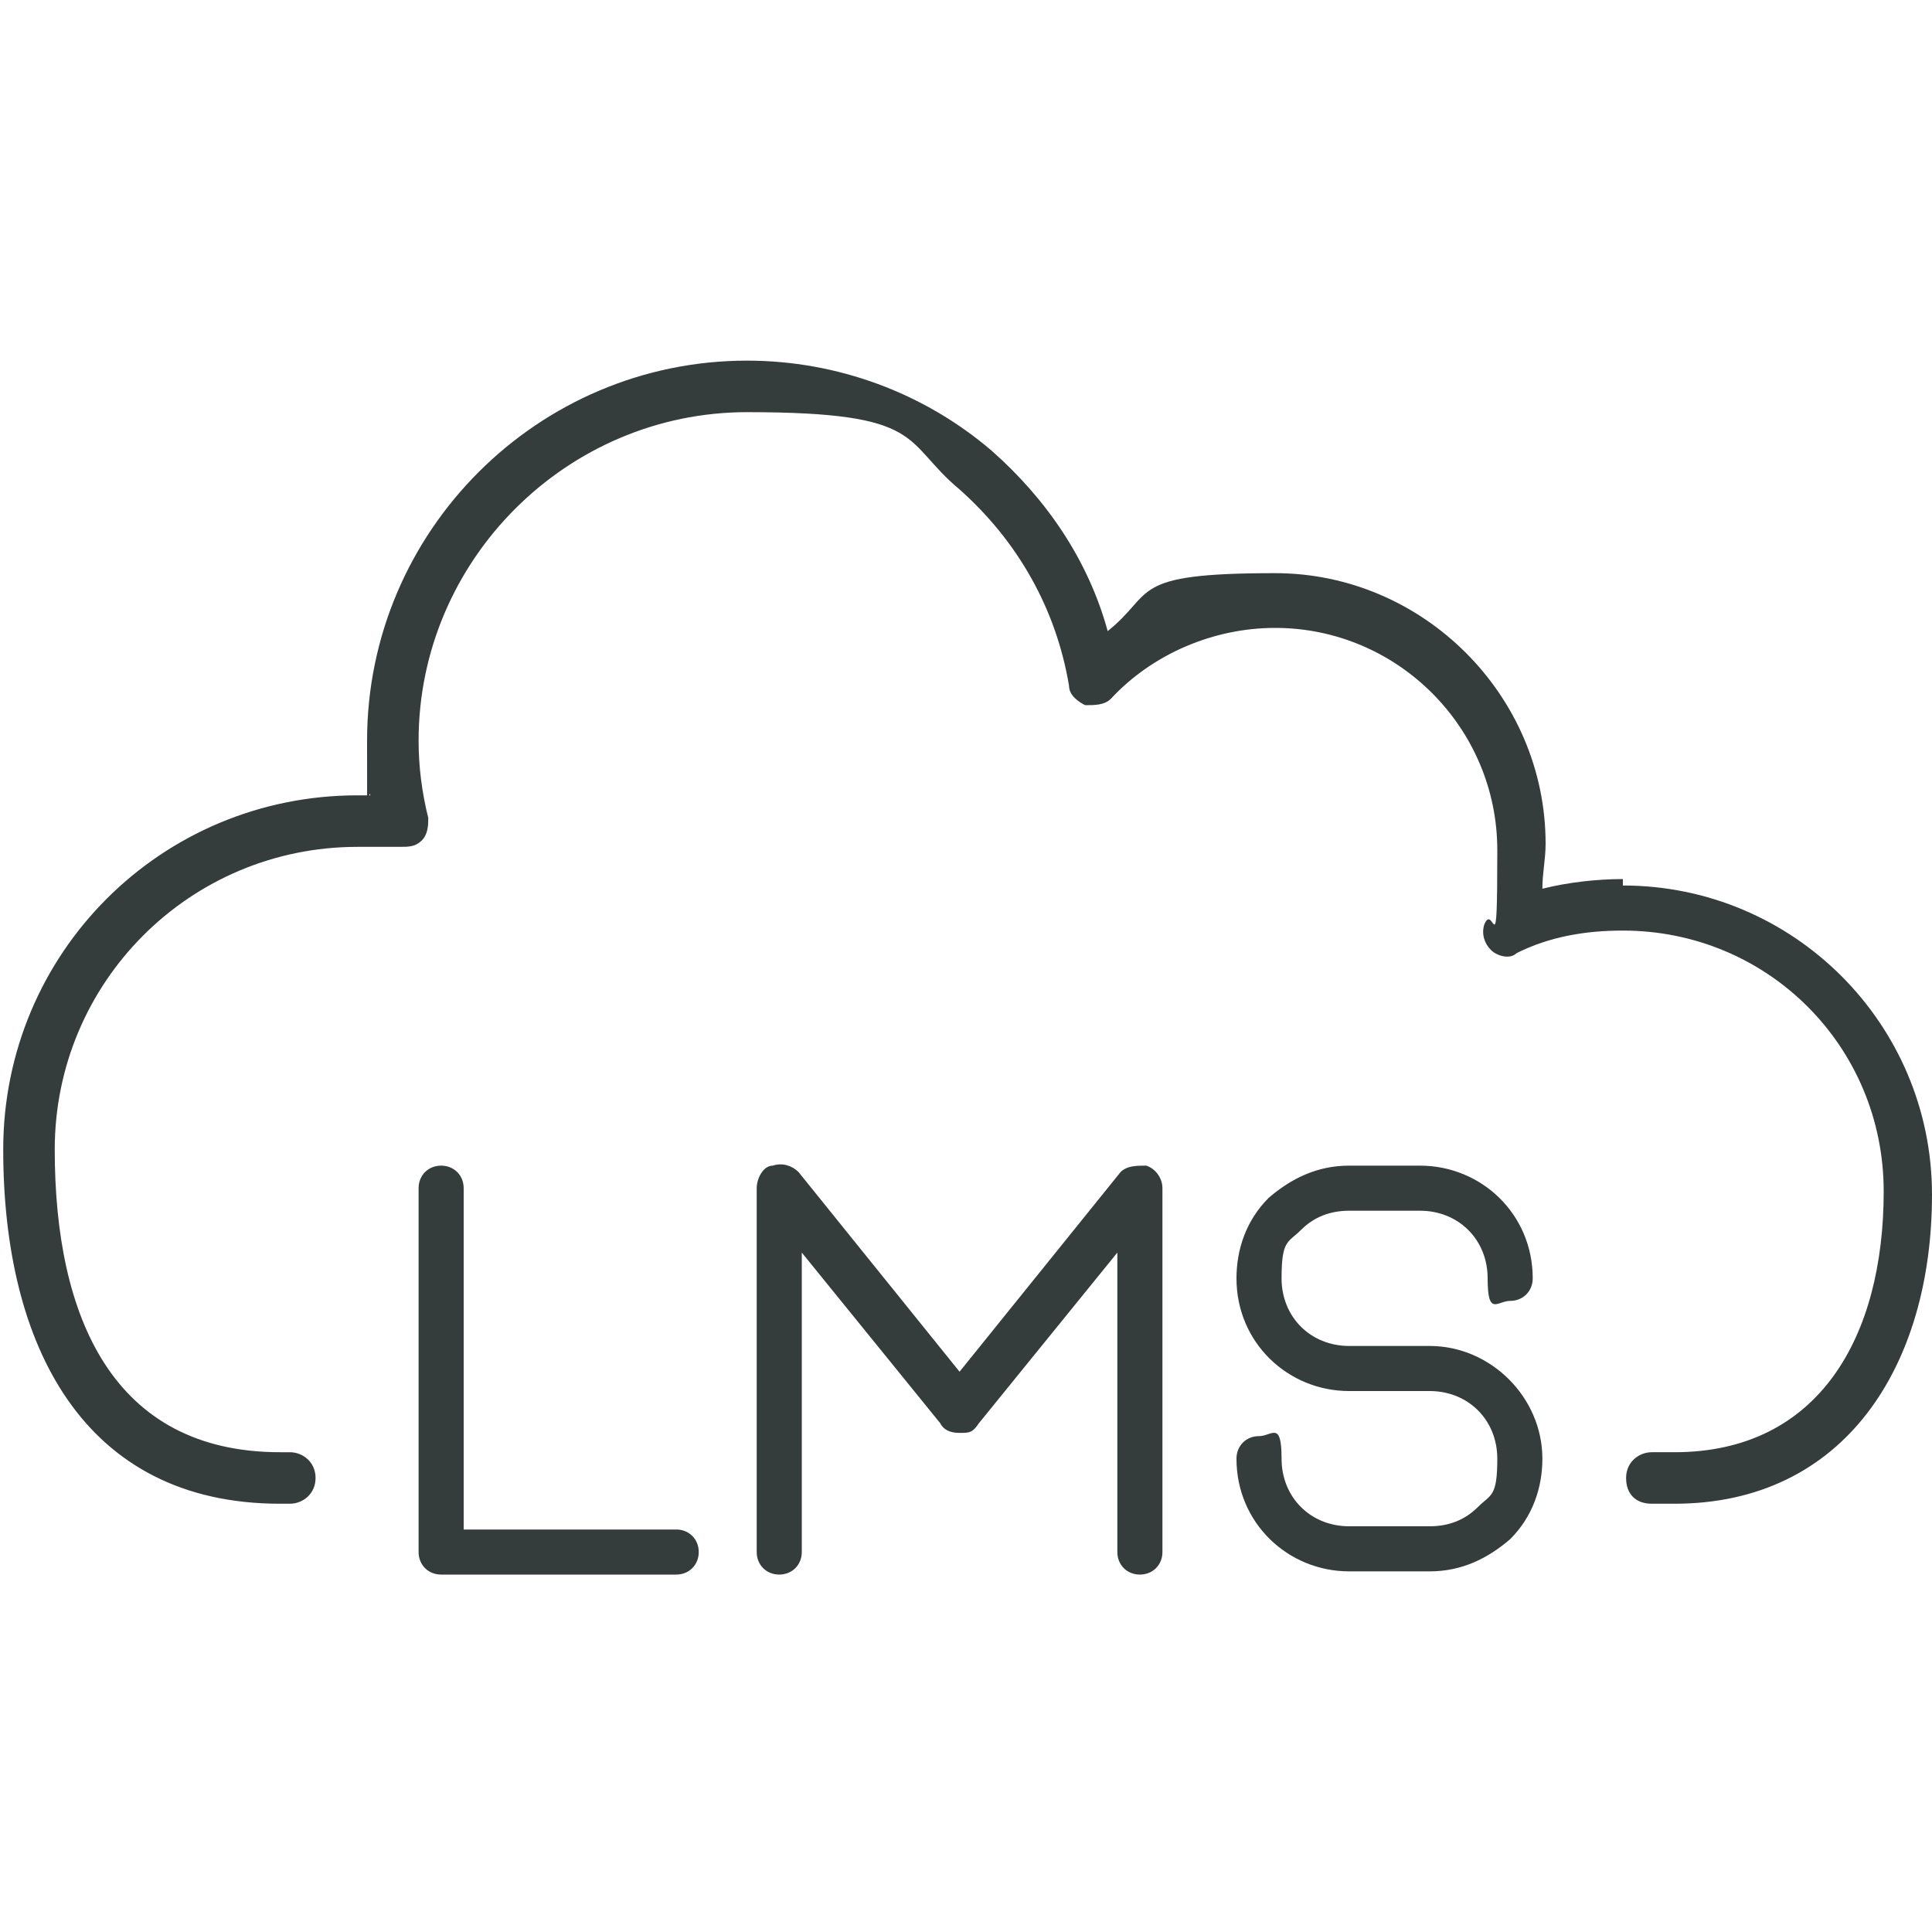 <?xml version="1.0" encoding="UTF-8"?>
<svg xmlns="http://www.w3.org/2000/svg" version="1.1" viewBox="0 0 60 60">
  <!-- Generator: Adobe Illustrator 28.7.1, SVG Export Plug-In . SVG Version: 1.2.0 Build 142)  -->
  <g>
    <g id="Layer_1">
      <path d="M50.4,27.3c-.8,0-1.7.1-2.5.3,0-.5.1-.9.1-1.4,0-4.6-3.8-8.4-8.4-8.4s-3.7.6-5.2,1.8c-.6-2.2-1.9-4.1-3.6-5.6-2.1-1.8-4.8-2.8-7.6-2.8-6.5,0-11.8,5.3-11.8,11.8s0,1.1.1,1.7c-.1,0-.3,0-.4,0-6.1,0-11,4.9-11,11s2.5,11,8.6,11h.3c.4,0,.8-.3.8-.8s-.4-.8-.8-.8h-.3c-5.2,0-7-4.2-7-9.4s4.2-9.4,9.4-9.4.9,0,1.3,0c.3,0,.5,0,.7-.2.2-.2.2-.5.2-.7-.2-.8-.3-1.6-.3-2.4,0-5.6,4.6-10.2,10.2-10.2s4.8.9,6.6,2.4c1.8,1.6,3,3.7,3.4,6.1,0,.3.3.5.5.6.3,0,.6,0,.8-.2,1.3-1.4,3.2-2.2,5.1-2.2,3.8,0,6.9,3.1,6.9,6.9s-.1,1.6-.4,2.3c-.1.3,0,.6.2.8.2.2.6.3.8.1,1-.5,2.1-.7,3.3-.7,4.5,0,8.1,3.6,8.1,8.1s-2,8.1-6.5,8.1h-.7c-.4,0-.8.3-.8.8s.3.8.8.8h.7c5.3,0,8-4.3,8-9.6,0-5.3-4.3-9.6-9.6-9.6ZM44.4,41.8h-2.5c-1.2,0-2.1-.9-2.1-2.1s.2-1.1.6-1.5c.4-.4.9-.6,1.5-.6h2.2c1.2,0,2.1.9,2.1,2.1s.3.7.7.7.7-.3.7-.7c0-2-1.6-3.5-3.5-3.5h-2.2c-1,0-1.8.4-2.5,1-.7.7-1,1.6-1,2.5,0,2,1.6,3.5,3.5,3.5h2.5c1.2,0,2.1.9,2.1,2.1s-.2,1.1-.6,1.5c-.4.4-.9.6-1.5.6h-2.5c-1.2,0-2.1-.9-2.1-2.1s-.3-.7-.7-.7-.7.3-.7.7c0,2,1.6,3.5,3.5,3.5h2.5c1,0,1.8-.4,2.5-1,.7-.7,1-1.6,1-2.5,0-1.9-1.6-3.5-3.5-3.5ZM35.6,36.2c-.3,0-.6,0-.8.2l-5,6.2-5-6.2c-.2-.2-.5-.3-.8-.2-.3,0-.5.4-.5.7v11.3c0,.4.3.7.7.7s.7-.3.7-.7v-9.3l4.3,5.3c.1.2.3.3.6.3s.4,0,.6-.3l4.3-5.3v9.3c0,.4.3.7.7.7s.7-.3.7-.7v-11.3c0-.3-.2-.6-.5-.7ZM21,47.5h-6.6v-10.6c0-.4-.3-.7-.7-.7s-.7.3-.7.7v11.3c0,.4.3.7.7.7h7.3c.4,0,.7-.3.7-.7,0-.4-.3-.7-.7-.7Z" fill="#343d3c"></path>
    </g>
  </g>
</svg>
